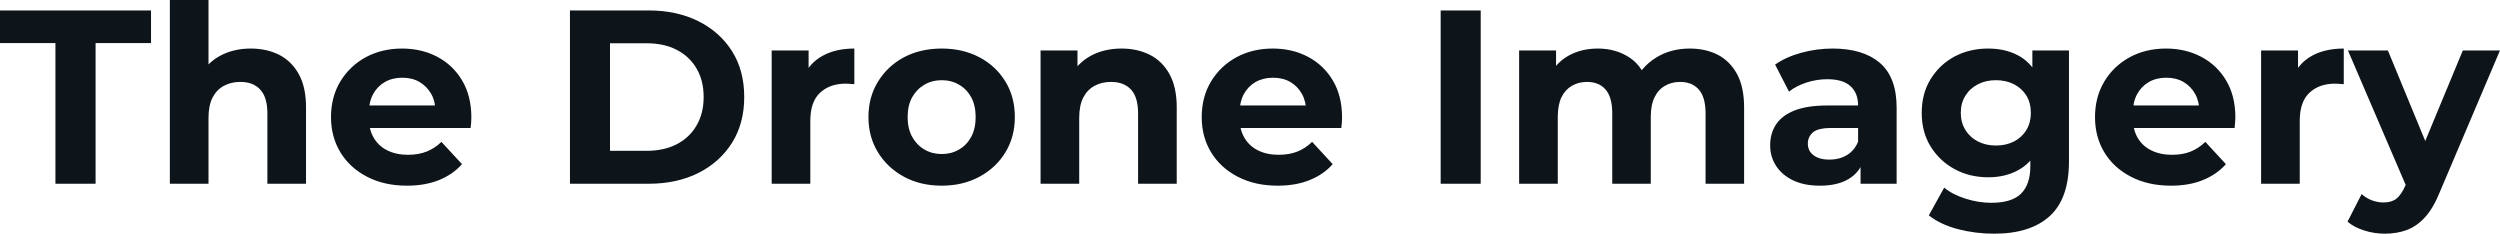 <svg fill="#0d141a" viewBox="0 0 232.254 21.712" height="100%" width="100%" xmlns="http://www.w3.org/2000/svg"><path preserveAspectRatio="none" d="M8.88 17.07L5.15 17.07L5.15 4.00L0 4.00L0 0.97L14.03 0.97L14.03 4.00L8.88 4.00L8.88 17.07ZM23.30 4.51L23.30 4.51Q24.77 4.51 25.93 5.09Q27.09 5.68 27.76 6.89Q28.43 8.10 28.43 9.98L28.43 9.98L28.43 17.07L24.84 17.07L24.84 10.53Q24.84 9.04 24.18 8.33Q23.53 7.61 22.33 7.61L22.33 7.61Q21.48 7.61 20.80 7.97Q20.13 8.33 19.75 9.06Q19.37 9.80 19.37 10.95L19.37 10.95L19.37 17.07L15.78 17.07L15.78 0L19.37 0L19.37 8.12L18.56 7.08Q19.23 5.84 20.47 5.17Q21.71 4.51 23.30 4.51ZM37.81 17.25L37.81 17.25Q35.70 17.25 34.10 16.42Q32.50 15.59 31.63 14.16Q30.75 12.72 30.75 10.88L30.75 10.88Q30.75 9.02 31.61 7.58Q32.48 6.14 33.97 5.32Q35.47 4.51 37.35 4.51L37.35 4.51Q39.17 4.51 40.63 5.28Q42.09 6.05 42.94 7.49Q43.79 8.92 43.79 10.92L43.79 10.92Q43.79 11.13 43.77 11.40Q43.75 11.66 43.72 11.89L43.72 11.89L33.67 11.89L33.67 9.80L41.84 9.80L40.46 10.42Q40.46 9.45 40.07 8.74Q39.67 8.03 38.98 7.62Q38.30 7.22 37.38 7.22L37.38 7.22Q36.45 7.22 35.75 7.62Q35.05 8.03 34.66 8.75Q34.27 9.48 34.27 10.46L34.27 10.46L34.27 11.02Q34.27 12.03 34.72 12.80Q35.17 13.57 35.98 13.97Q36.80 14.38 37.90 14.38L37.90 14.38Q38.89 14.38 39.64 14.08Q40.39 13.78 41.01 13.18L41.01 13.18L42.92 15.25Q42.07 16.21 40.78 16.73Q39.49 17.25 37.81 17.25ZM60.26 17.07L52.95 17.07L52.95 0.97L60.26 0.97Q62.88 0.97 64.88 1.97Q66.88 2.97 68.01 4.76Q69.14 6.55 69.14 9.02L69.14 9.02Q69.14 11.45 68.01 13.26Q66.88 15.06 64.88 16.07Q62.88 17.07 60.26 17.07L60.26 17.07ZM56.67 4.02L56.67 14.01L60.08 14.01Q61.69 14.01 62.87 13.40Q64.05 12.79 64.71 11.66Q65.37 10.53 65.37 9.02L65.37 9.02Q65.37 7.47 64.71 6.36Q64.05 5.24 62.87 4.63Q61.69 4.02 60.08 4.02L60.08 4.02L56.67 4.02ZM75.28 17.07L71.69 17.07L71.69 4.69L75.12 4.69L75.12 8.19L74.63 7.18Q75.19 5.86 76.41 5.19Q77.63 4.51 79.37 4.51L79.37 4.51L79.37 7.82Q79.14 7.80 78.96 7.79Q78.77 7.77 78.57 7.77L78.57 7.77Q77.10 7.77 76.19 8.61Q75.28 9.45 75.28 11.22L75.28 11.22L75.28 17.07ZM87.49 17.25L87.49 17.25Q85.51 17.25 83.98 16.42Q82.45 15.59 81.57 14.16Q80.68 12.72 80.68 10.88L80.68 10.88Q80.68 9.02 81.57 7.58Q82.45 6.14 83.98 5.32Q85.51 4.51 87.49 4.51L87.49 4.51Q89.45 4.51 90.99 5.32Q92.53 6.14 93.40 7.57Q94.28 8.99 94.28 10.88L94.28 10.88Q94.28 12.72 93.40 14.16Q92.53 15.59 90.99 16.42Q89.45 17.25 87.49 17.25ZM87.49 14.31L87.49 14.31Q88.39 14.31 89.10 13.89Q89.81 13.48 90.23 12.71Q90.64 11.94 90.64 10.88L90.64 10.88Q90.64 9.80 90.23 9.04Q89.81 8.28 89.10 7.87Q88.39 7.45 87.49 7.45L87.49 7.45Q86.59 7.45 85.88 7.87Q85.17 8.28 84.74 9.04Q84.32 9.80 84.32 10.88L84.32 10.88Q84.32 11.94 84.74 12.71Q85.17 13.48 85.88 13.89Q86.59 14.31 87.49 14.31ZM104.19 4.51L104.19 4.51Q105.66 4.51 106.82 5.09Q107.98 5.68 108.65 6.89Q109.32 8.10 109.32 9.98L109.32 9.98L109.32 17.07L105.73 17.07L105.73 10.53Q105.73 9.04 105.08 8.33Q104.42 7.61 103.22 7.61L103.22 7.61Q102.37 7.61 101.69 7.97Q101.02 8.33 100.64 9.06Q100.26 9.80 100.26 10.95L100.26 10.95L100.26 17.07L96.67 17.07L96.67 4.69L100.10 4.69L100.10 8.12L99.45 7.08Q100.12 5.84 101.36 5.17Q102.60 4.51 104.19 4.51ZM118.70 17.25L118.70 17.25Q116.59 17.25 114.99 16.42Q113.39 15.59 112.52 14.16Q111.64 12.72 111.64 10.88L111.64 10.88Q111.64 9.02 112.50 7.58Q113.37 6.14 114.86 5.32Q116.36 4.51 118.24 4.51L118.24 4.51Q120.06 4.51 121.52 5.28Q122.98 6.05 123.83 7.49Q124.68 8.92 124.68 10.92L124.68 10.92Q124.68 11.13 124.66 11.40Q124.64 11.66 124.61 11.89L124.61 11.89L114.56 11.89L114.56 9.80L122.73 9.80L121.35 10.42Q121.35 9.45 120.96 8.74Q120.57 8.03 119.88 7.62Q119.19 7.22 118.27 7.22L118.27 7.22Q117.35 7.22 116.64 7.62Q115.94 8.03 115.55 8.75Q115.16 9.48 115.16 10.46L115.16 10.46L115.16 11.02Q115.16 12.03 115.61 12.80Q116.06 13.57 116.87 13.97Q117.69 14.38 118.79 14.38L118.79 14.38Q119.78 14.38 120.53 14.08Q121.28 13.78 121.90 13.18L121.90 13.18L123.81 15.25Q122.96 16.21 121.67 16.73Q120.38 17.25 118.70 17.25ZM137.56 17.07L133.84 17.07L133.84 0.97L137.56 0.97L137.56 17.07ZM156.98 4.51L156.98 4.51Q158.45 4.51 159.59 5.09Q160.72 5.68 161.38 6.89Q162.03 8.10 162.03 9.98L162.03 9.98L162.03 17.07L158.45 17.07L158.45 10.53Q158.45 9.04 157.83 8.33Q157.21 7.61 156.08 7.61L156.08 7.61Q155.30 7.61 154.68 7.97Q154.05 8.33 153.71 9.04Q153.36 9.75 153.36 10.86L153.36 10.86L153.36 17.07L149.78 17.07L149.78 10.53Q149.78 9.04 149.17 8.33Q148.56 7.61 147.43 7.61L147.43 7.61Q146.65 7.61 146.03 7.97Q145.41 8.33 145.06 9.04Q144.72 9.75 144.72 10.86L144.72 10.86L144.72 17.07L141.13 17.07L141.13 4.69L144.56 4.69L144.56 8.07L143.91 7.08Q144.56 5.82 145.74 5.16Q146.92 4.51 148.44 4.51L148.44 4.51Q150.14 4.51 151.42 5.37Q152.70 6.23 153.11 8.00L153.11 8.00L151.85 7.66Q152.47 6.21 153.84 5.36Q155.20 4.51 156.98 4.51ZM176.20 17.07L172.85 17.07L172.85 14.65L172.62 14.12L172.62 9.80Q172.62 8.65 171.91 8.00Q171.21 7.36 169.76 7.36L169.76 7.36Q168.77 7.36 167.82 7.67Q166.87 7.98 166.20 8.51L166.20 8.51L164.91 6.00Q165.92 5.29 167.35 4.90Q168.77 4.51 170.25 4.51L170.25 4.51Q173.08 4.51 174.64 5.84Q176.20 7.18 176.20 10.00L176.20 10.00L176.20 17.07ZM169.07 17.25L169.07 17.25Q167.62 17.25 166.59 16.76Q165.55 16.26 165.00 15.41Q164.45 14.56 164.45 13.50L164.45 13.50Q164.45 12.40 164.99 11.57Q165.53 10.74 166.70 10.27Q167.88 9.80 169.76 9.80L169.76 9.80L173.05 9.80L173.05 11.89L170.15 11.89Q168.89 11.89 168.42 12.30Q167.95 12.72 167.95 13.34L167.95 13.34Q167.95 14.03 168.49 14.43Q169.03 14.83 169.97 14.83L169.97 14.83Q170.87 14.83 171.58 14.41Q172.29 13.98 172.62 13.16L172.62 13.16L173.17 14.81Q172.78 16.01 171.74 16.63Q170.71 17.25 169.07 17.25ZM185.27 21.71L185.27 21.71Q183.52 21.71 181.90 21.29Q180.27 20.86 179.19 20.01L179.19 20.01L180.62 17.43Q181.40 18.08 182.61 18.46Q183.82 18.84 184.99 18.84L184.99 18.84Q186.90 18.84 187.76 17.99Q188.62 17.13 188.62 15.46L188.62 15.46L188.62 13.59L188.85 10.49L188.81 7.36L188.81 4.69L192.21 4.69L192.21 15.00Q192.21 18.45 190.42 20.08Q188.62 21.71 185.27 21.71ZM184.71 16.47L184.71 16.47Q182.99 16.47 181.60 15.72Q180.21 14.97 179.37 13.63Q178.53 12.28 178.53 10.49L178.53 10.49Q178.53 8.67 179.37 7.33Q180.21 5.98 181.60 5.24Q182.99 4.51 184.71 4.51L184.71 4.51Q186.28 4.51 187.47 5.14Q188.67 5.77 189.34 7.10Q190.00 8.42 190.00 10.49L190.00 10.49Q190.00 12.54 189.34 13.86Q188.67 15.18 187.47 15.82Q186.28 16.47 184.71 16.47ZM185.43 13.52L185.43 13.52Q186.37 13.52 187.11 13.14Q187.84 12.76 188.26 12.07Q188.67 11.38 188.67 10.49L188.67 10.49Q188.67 9.57 188.26 8.89Q187.84 8.21 187.11 7.83Q186.37 7.45 185.43 7.45L185.43 7.45Q184.48 7.45 183.75 7.83Q183.01 8.21 182.59 8.89Q182.16 9.57 182.16 10.49L182.16 10.49Q182.16 11.38 182.59 12.07Q183.01 12.76 183.75 13.14Q184.48 13.52 185.43 13.52ZM201.69 17.25L201.69 17.25Q199.57 17.25 197.97 16.42Q196.37 15.59 195.50 14.16Q194.63 12.72 194.63 10.88L194.63 10.88Q194.63 9.02 195.49 7.58Q196.35 6.14 197.85 5.32Q199.34 4.51 201.23 4.51L201.23 4.51Q203.04 4.51 204.50 5.28Q205.97 6.05 206.82 7.49Q207.67 8.92 207.67 10.92L207.67 10.92Q207.67 11.13 207.64 11.40Q207.62 11.66 207.60 11.89L207.60 11.89L197.55 11.89L197.55 9.80L205.71 9.80L204.33 10.42Q204.33 9.45 203.94 8.74Q203.55 8.03 202.86 7.62Q202.17 7.22 201.25 7.22L201.25 7.22Q200.33 7.22 199.63 7.62Q198.93 8.03 198.54 8.75Q198.15 9.48 198.15 10.46L198.15 10.46L198.15 11.02Q198.15 12.03 198.59 12.80Q199.04 13.57 199.86 13.97Q200.68 14.38 201.78 14.38L201.78 14.38Q202.77 14.38 203.52 14.08Q204.26 13.78 204.88 13.18L204.88 13.18L206.79 15.25Q205.94 16.21 204.65 16.73Q203.37 17.25 201.69 17.25ZM213.65 17.07L210.06 17.07L210.06 4.69L213.49 4.69L213.49 8.19L213.00 7.18Q213.56 5.86 214.77 5.19Q215.99 4.51 217.74 4.51L217.74 4.51L217.74 7.82Q217.51 7.80 217.33 7.79Q217.14 7.77 216.94 7.77L216.94 7.77Q215.46 7.77 214.56 8.61Q213.65 9.45 213.65 11.22L213.65 11.22L213.65 17.07ZM221.54 21.71L221.54 21.71Q220.57 21.71 219.63 21.41Q218.68 21.11 218.09 20.59L218.09 20.59L219.40 18.03Q219.81 18.40 220.35 18.61Q220.89 18.81 221.42 18.81L221.42 18.81Q222.18 18.81 222.63 18.46Q223.08 18.10 223.45 17.27L223.45 17.27L224.09 15.75L224.37 15.36L228.80 4.69L232.25 4.69L226.67 17.82Q226.07 19.32 225.30 20.17Q224.53 21.02 223.59 21.37Q222.66 21.71 221.54 21.71ZM226.11 15.04L223.65 17.55L218.13 4.69L221.84 4.69L226.11 15.04Z"></path></svg>
